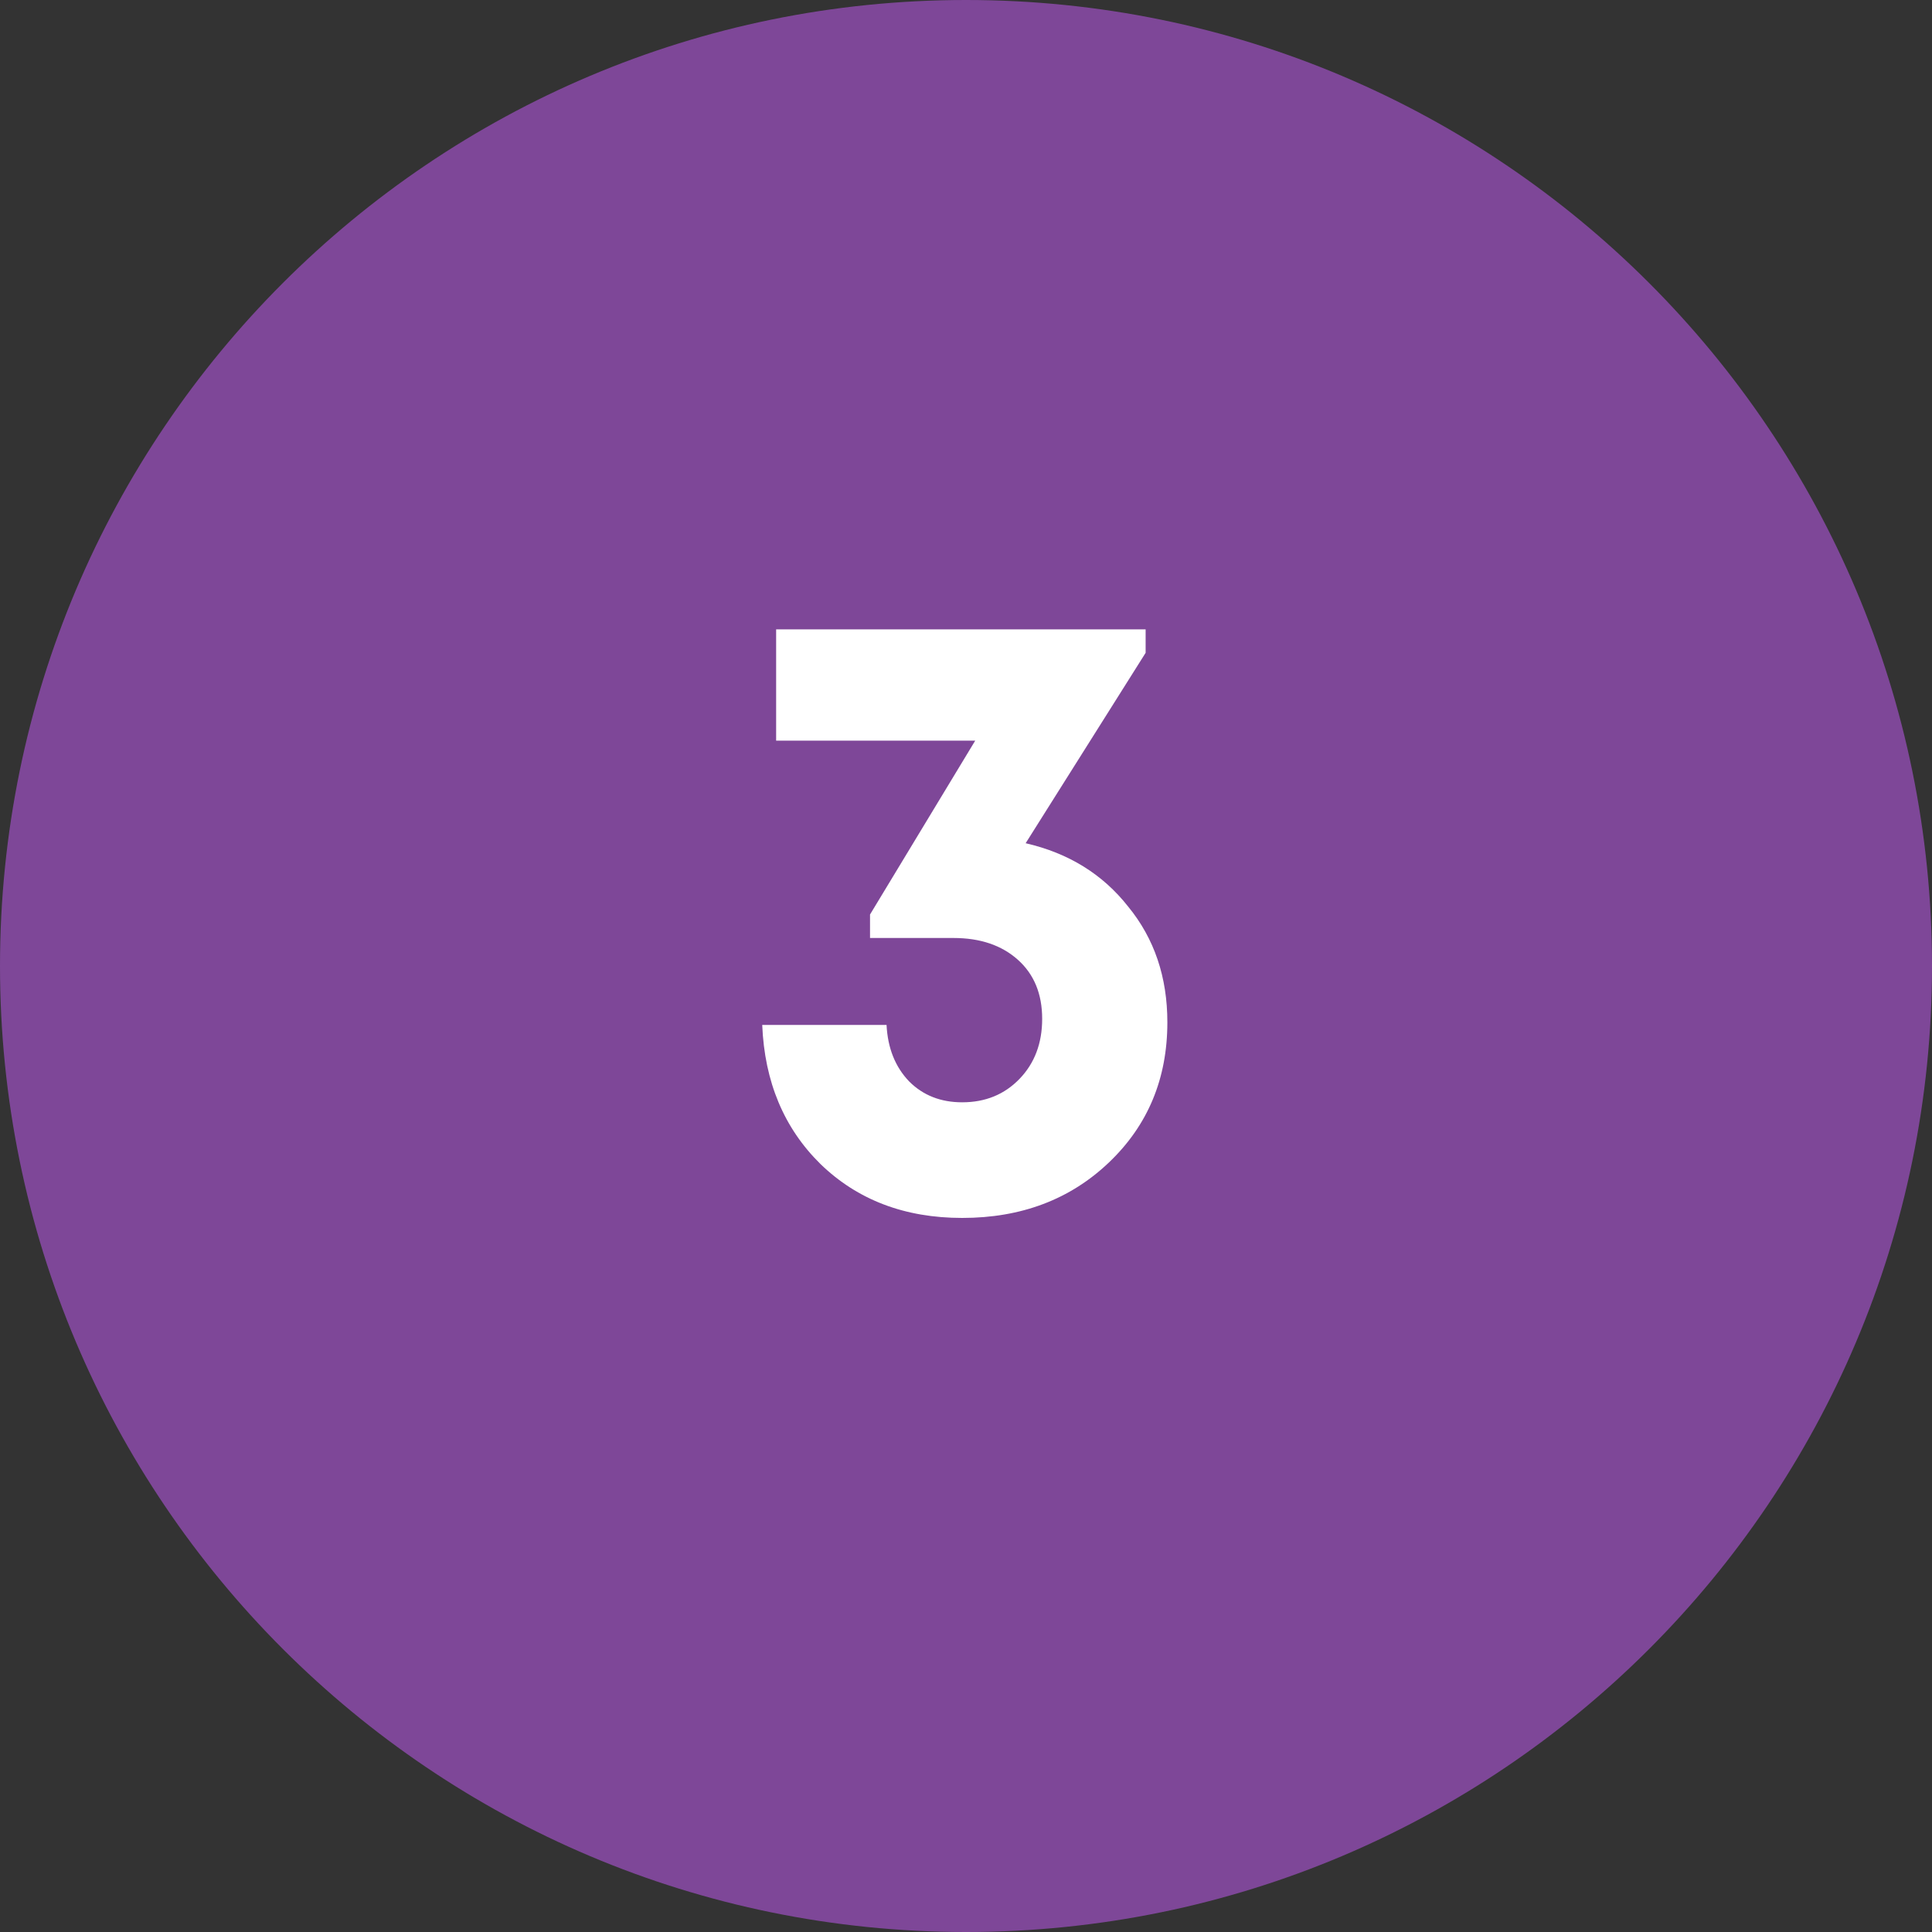 <?xml version="1.0" encoding="UTF-8"?> <svg xmlns="http://www.w3.org/2000/svg" width="40" height="40" viewBox="0 0 40 40" fill="none"><rect x="0" y="0" width="40" height="40" fill="#333333" stroke="none"/> <g clip-path="url(#clip0_1_14)"> <path d="M20 0C8.954 0 0 8.954 0 20C0 31.046 8.954 40 20 40C31.046 40 40 31.046 40 20C40 8.954 31.046 0 20 0Z" fill="#7E4798"></path> <path d="M21.235 17.458C22.123 17.662 22.831 18.1 23.359 18.772C23.899 19.432 24.169 20.23 24.169 21.166C24.169 22.33 23.767 23.296 22.963 24.064C22.159 24.832 21.145 25.216 19.921 25.216C18.733 25.216 17.755 24.844 16.987 24.1C16.231 23.356 15.829 22.396 15.781 21.22H18.355C18.379 21.7 18.535 22.09 18.823 22.39C19.111 22.678 19.477 22.822 19.921 22.822C20.401 22.822 20.797 22.66 21.109 22.336C21.421 22.012 21.577 21.598 21.577 21.094C21.577 20.578 21.409 20.17 21.073 19.87C20.737 19.57 20.293 19.42 19.741 19.42H18.013V18.934L20.191 15.334H16.069V13.03H23.719V13.516L21.235 17.458Z" fill="white"></path> </g> <defs> <clipPath id="clip0_1_14"> <rect width="40" height="40" fill="white"></rect> </clipPath> </defs> </svg> 